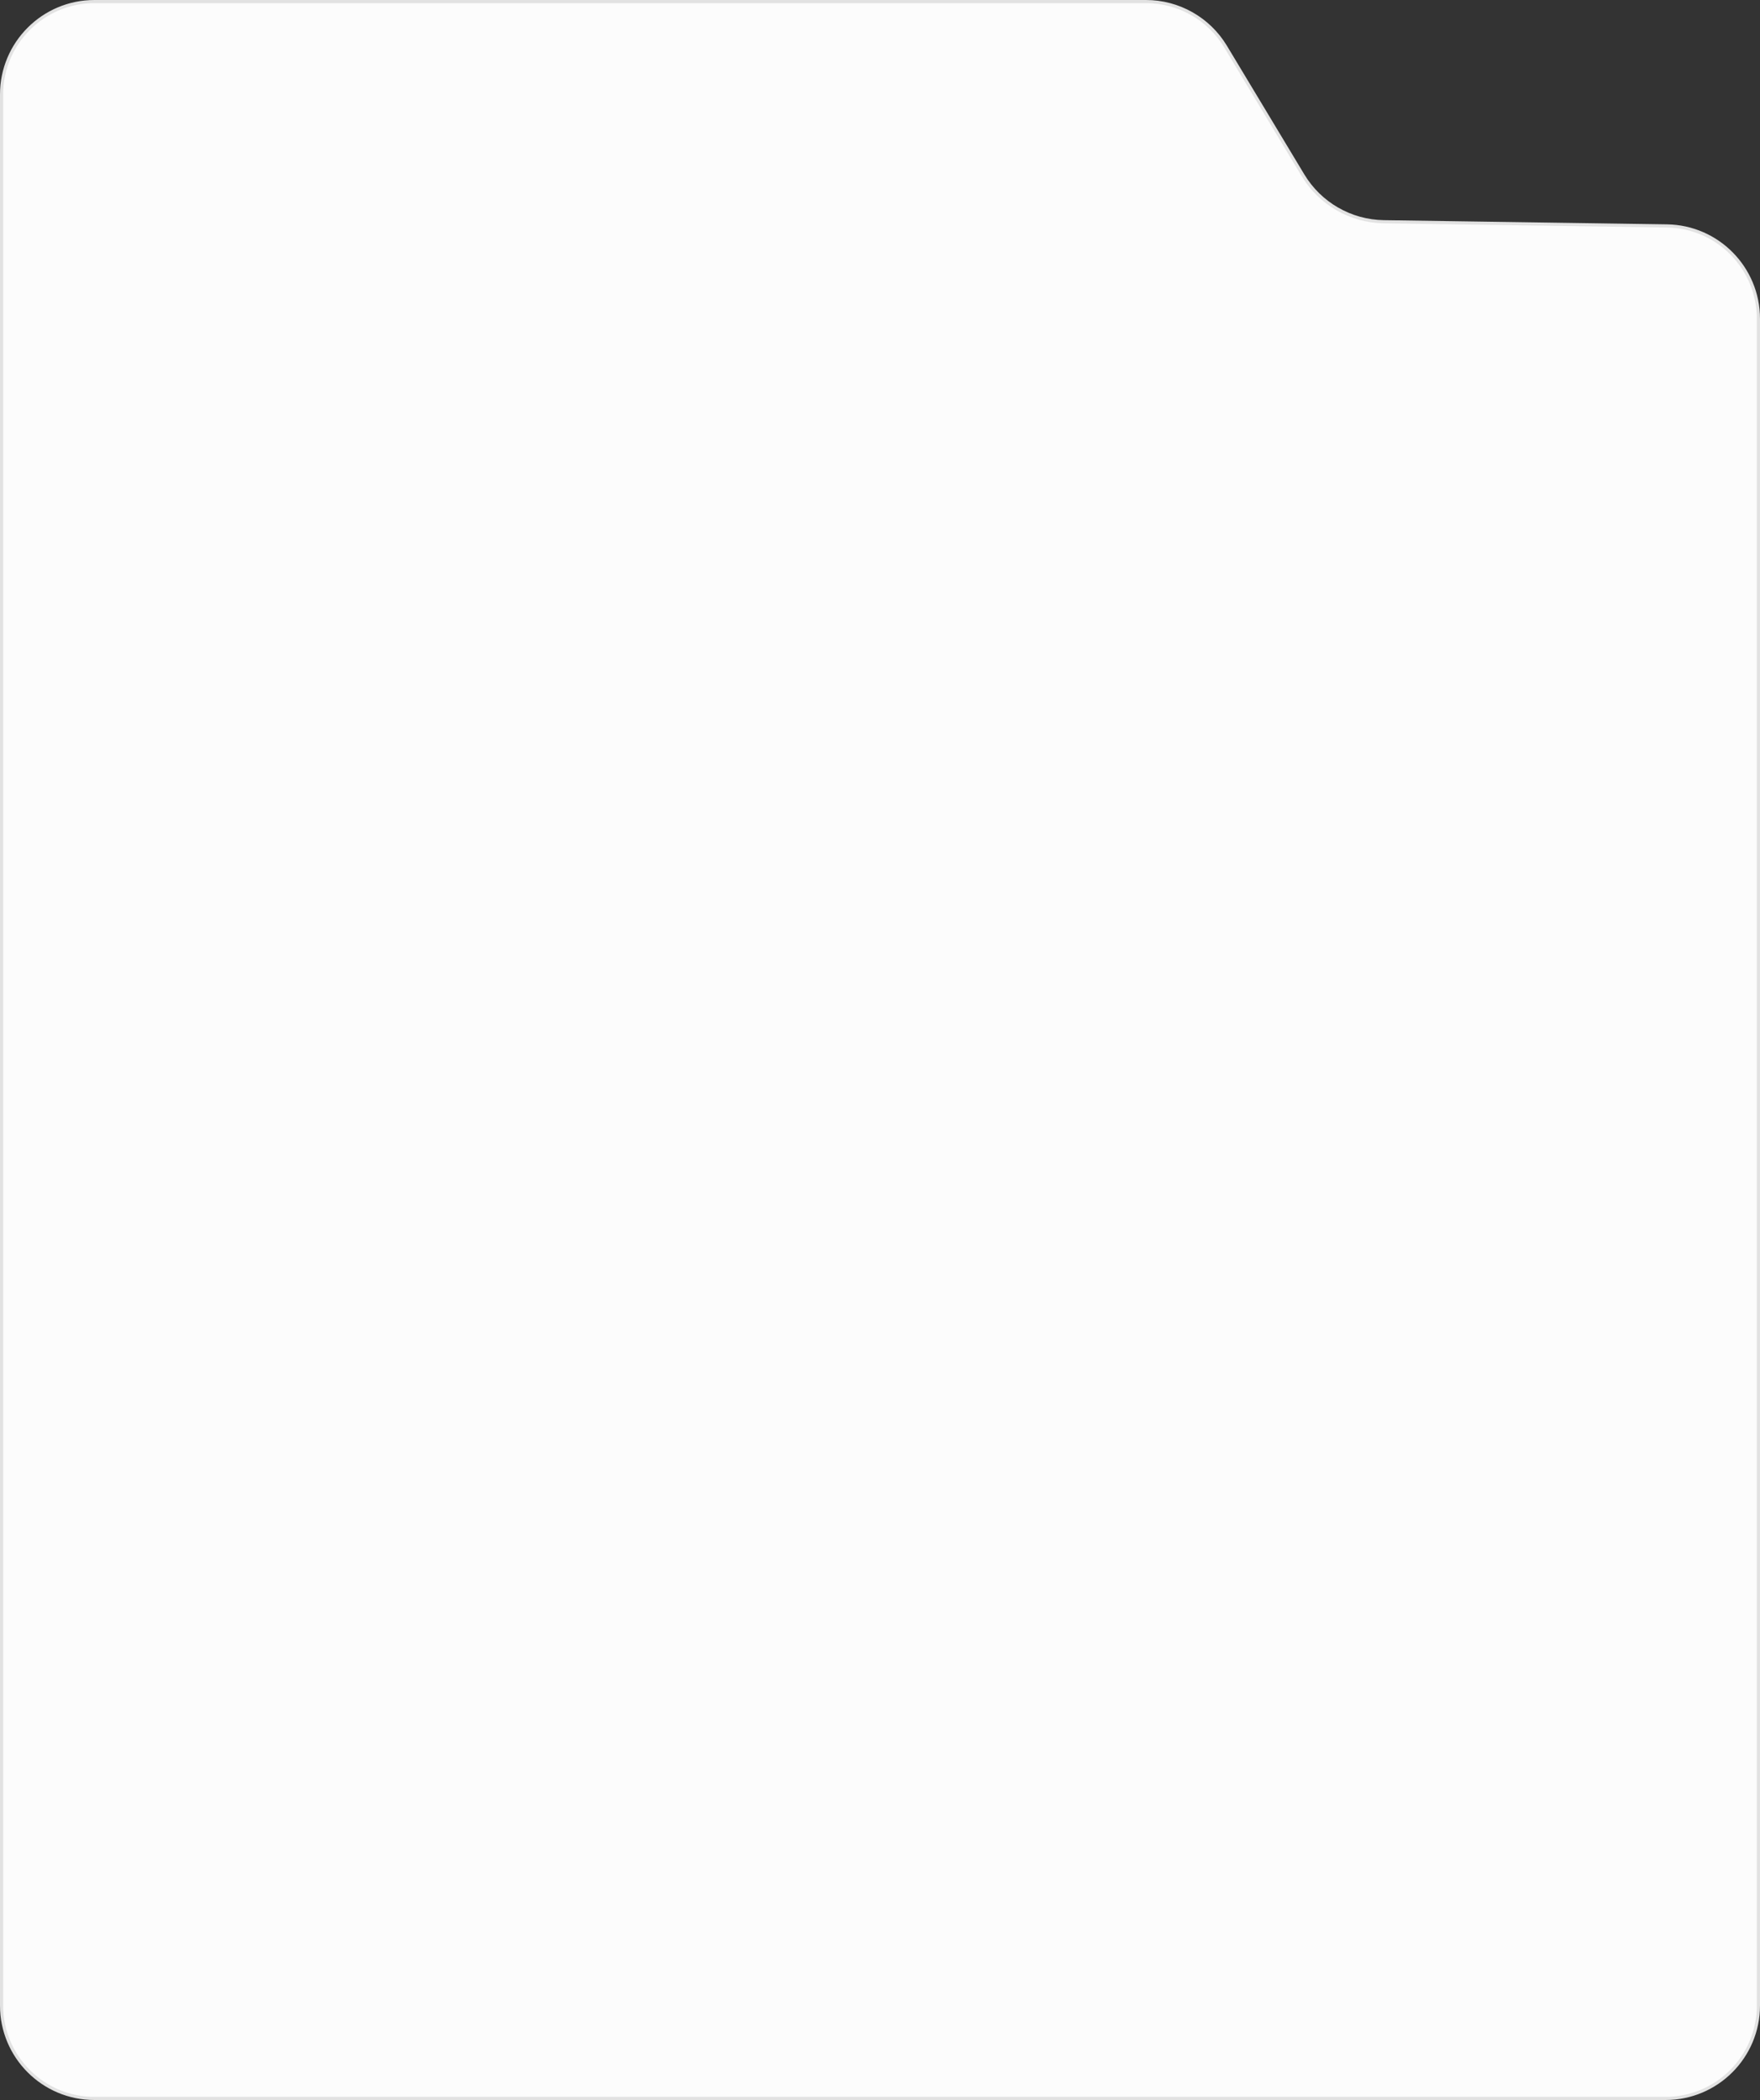 <svg width="559" height="667" viewBox="0 0 559 667" fill="none" xmlns="http://www.w3.org/2000/svg">
<rect x="0" y="0" width="559" height="667" fill="#333333" stroke="none"/>
<path d="M0.5 30C0.5 13.708 13.708 0.5 30 0.5H363.978C374.327 0.5 383.92 5.923 389.255 14.791L413.842 55.655C419.275 64.686 428.986 70.271 439.525 70.427L529.436 71.757C545.557 71.996 558.5 85.132 558.5 101.254V637C558.5 653.292 545.292 666.5 529 666.5H30C13.708 666.5 0.5 653.292 0.5 637V30Z" fill="#FCFCFC" stroke="#E2E2E2"/>
</svg>
